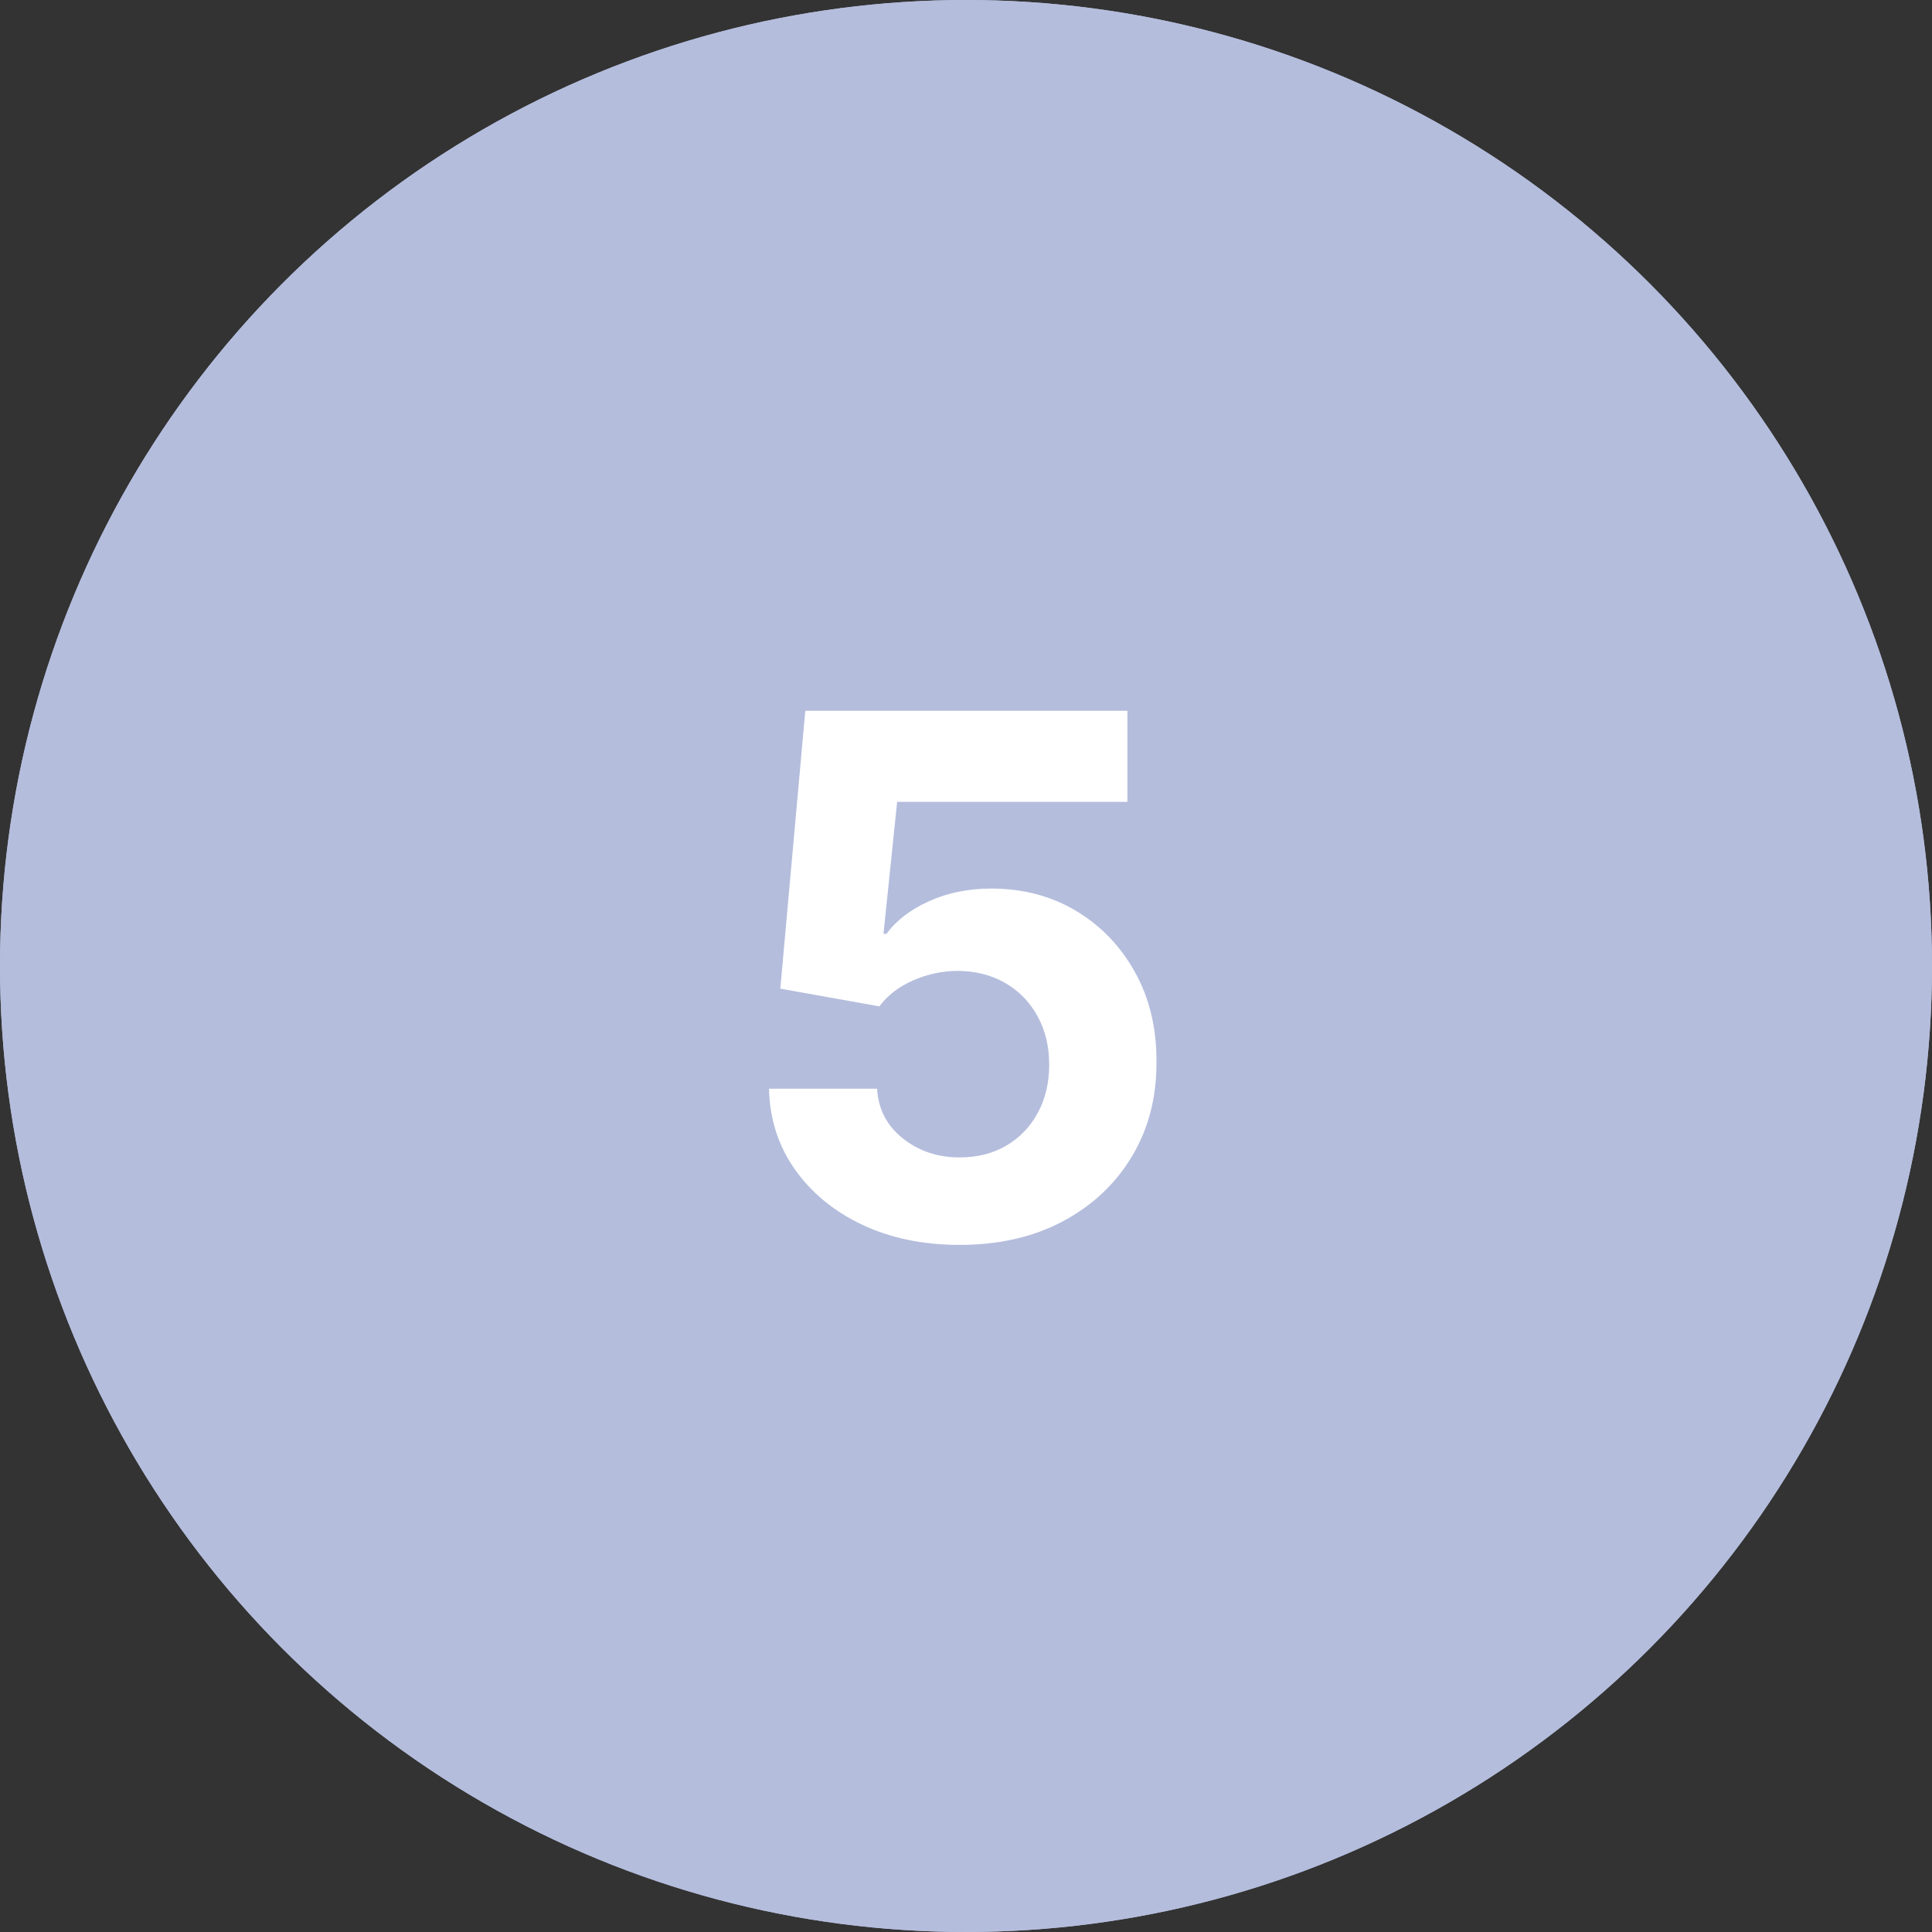 <?xml version="1.0" encoding="UTF-8"?> <svg xmlns="http://www.w3.org/2000/svg" width="64" height="64" viewBox="0 0 64 64" fill="none"><rect x="0" y="0" width="64" height="64" fill="#333333" stroke="none"/><circle cx="32" cy="32" r="32" fill="#B4BDDC"></circle><circle cx="32" cy="32" r="32" fill="#B4BDDC"></circle><path d="M31.79 41.239C30.585 41.239 29.511 41.017 28.568 40.574C27.631 40.131 26.886 39.52 26.335 38.742C25.784 37.963 25.497 37.071 25.474 36.065H29.054C29.094 36.742 29.378 37.29 29.906 37.71C30.435 38.131 31.062 38.341 31.79 38.341C32.369 38.341 32.881 38.213 33.324 37.957C33.773 37.696 34.122 37.335 34.372 36.875C34.628 36.409 34.756 35.875 34.756 35.273C34.756 34.659 34.625 34.119 34.364 33.653C34.108 33.188 33.753 32.824 33.298 32.562C32.844 32.301 32.324 32.168 31.739 32.162C31.227 32.162 30.73 32.267 30.247 32.477C29.77 32.688 29.398 32.974 29.131 33.338L25.849 32.75L26.676 23.546H37.347V26.562H29.719L29.267 30.935H29.369C29.676 30.503 30.139 30.145 30.759 29.861C31.378 29.577 32.071 29.435 32.838 29.435C33.889 29.435 34.827 29.682 35.651 30.176C36.474 30.671 37.125 31.349 37.602 32.213C38.08 33.071 38.315 34.06 38.31 35.179C38.315 36.355 38.043 37.401 37.492 38.315C36.946 39.224 36.182 39.94 35.199 40.463C34.222 40.98 33.085 41.239 31.79 41.239Z" fill="white"></path></svg> 
